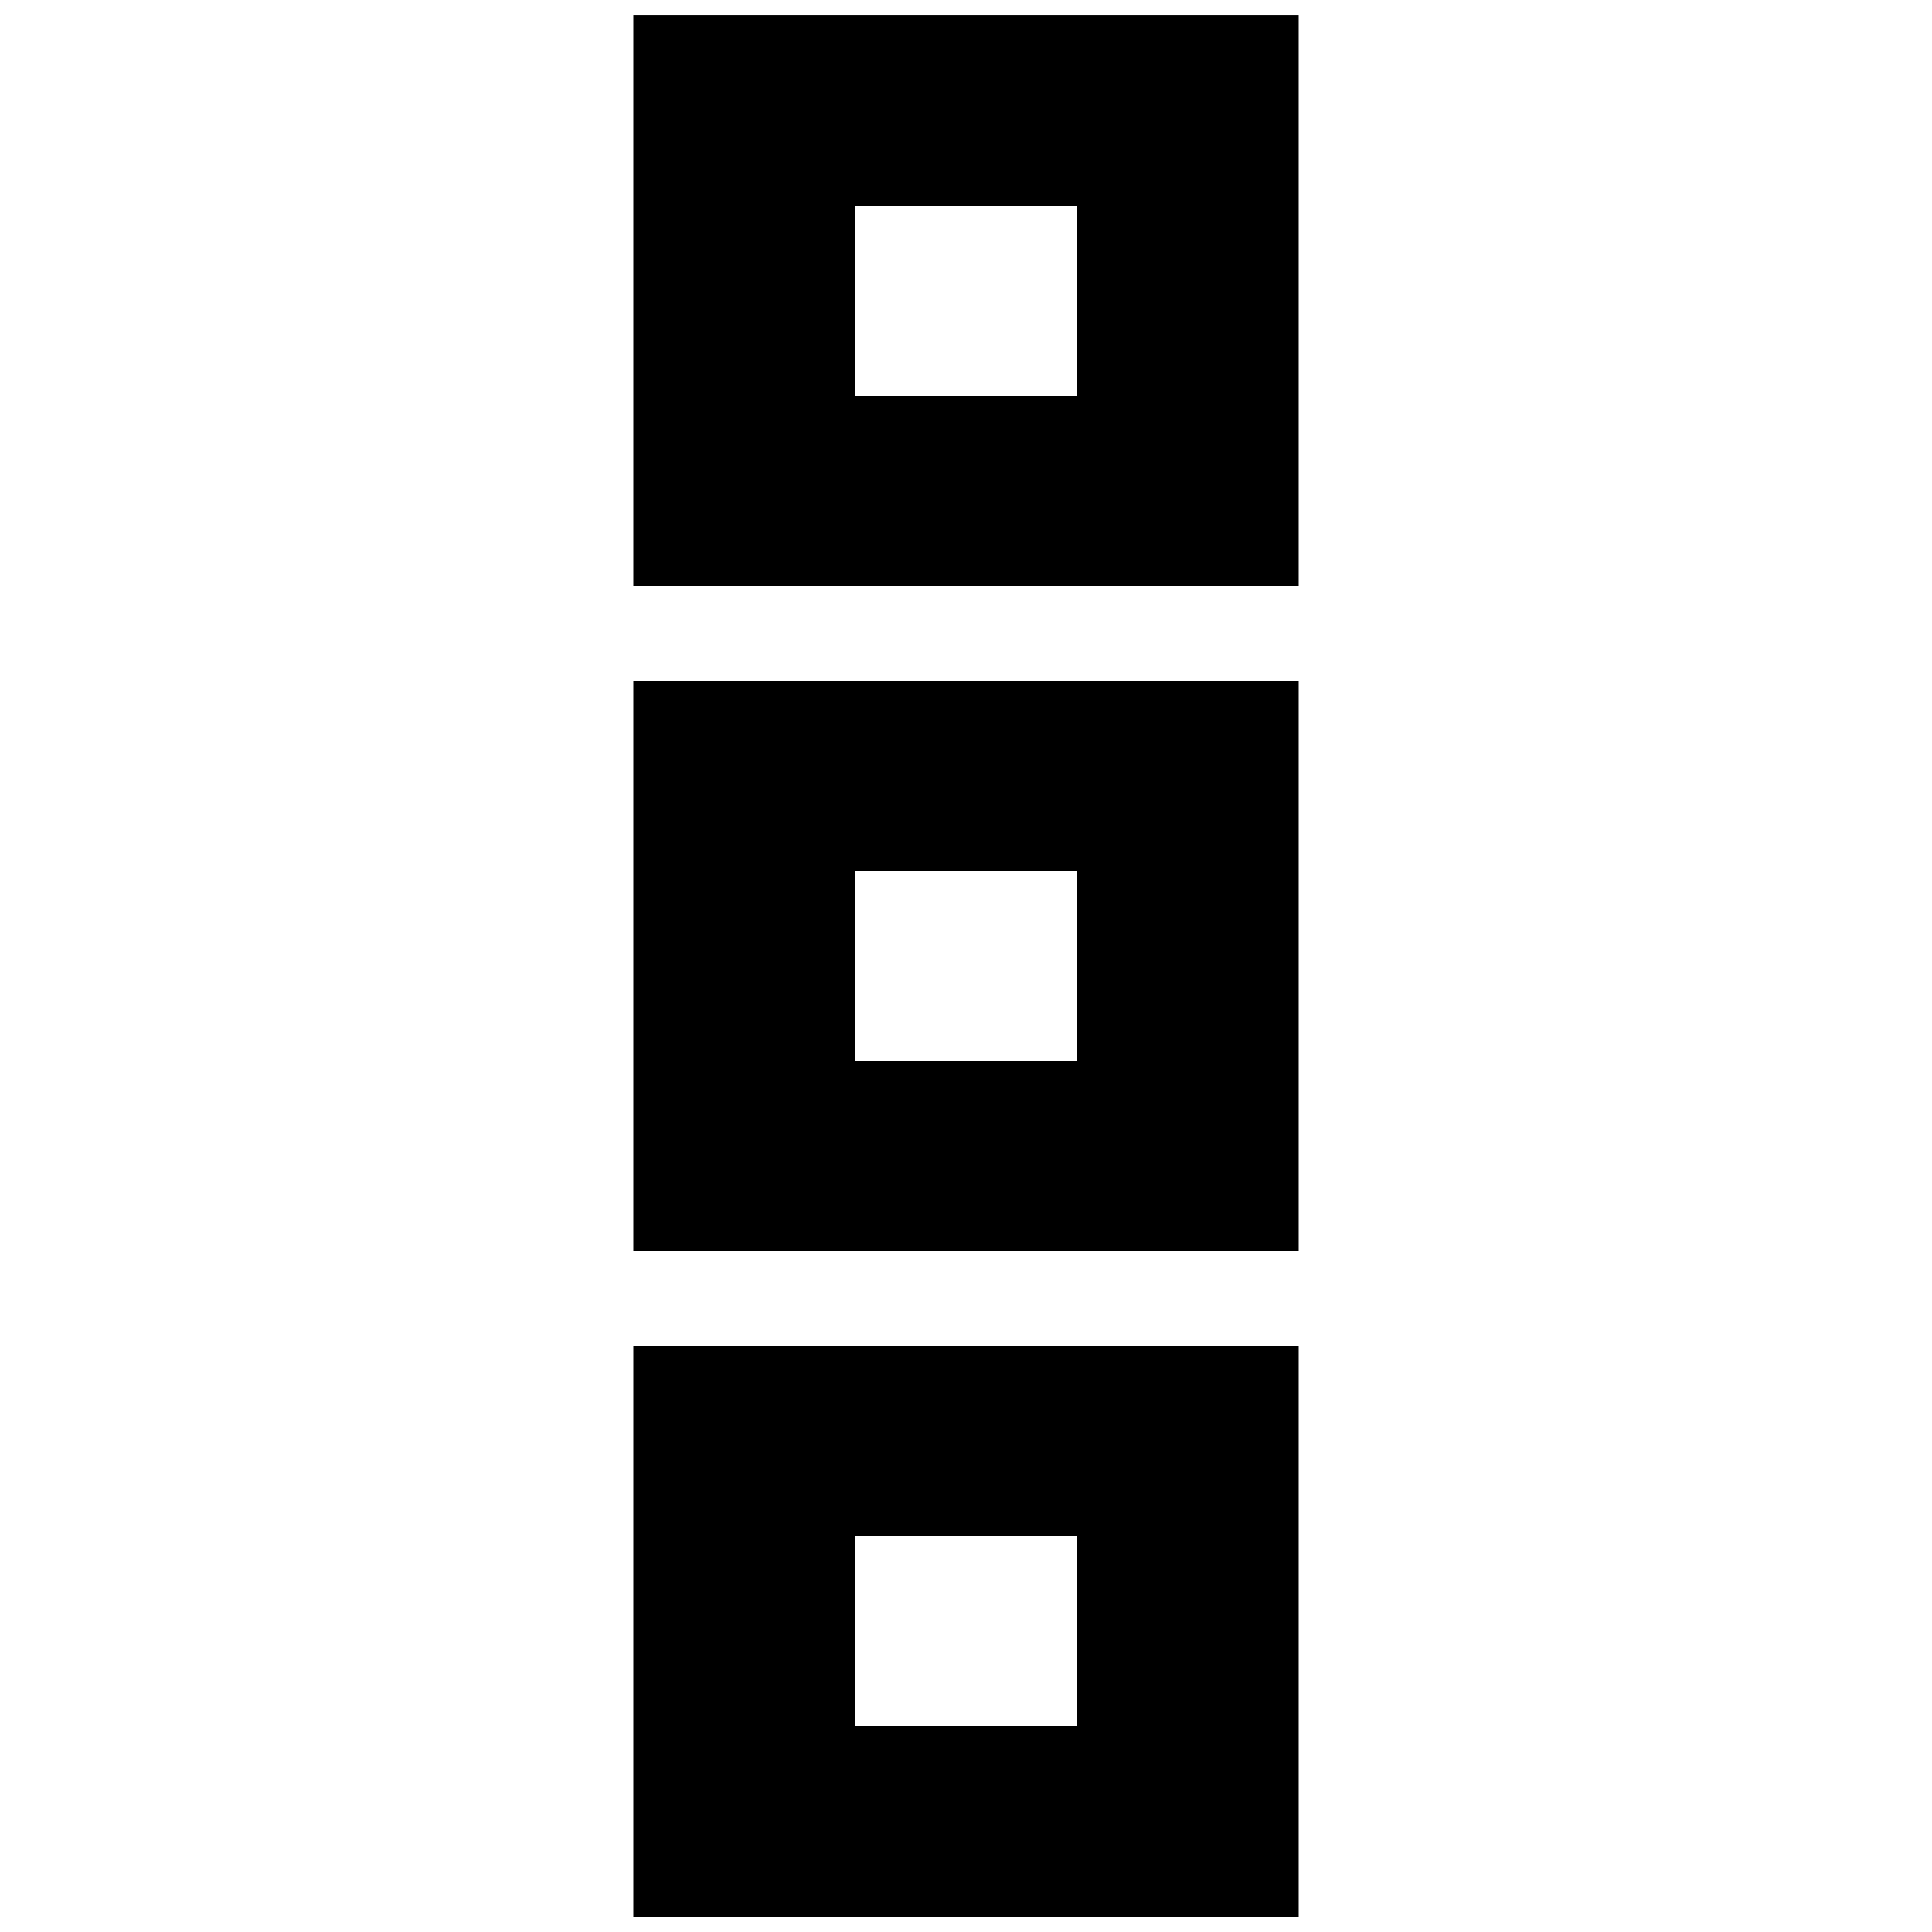 <?xml version="1.0" encoding="UTF-8"?>
<!-- Uploaded to: SVG Find, www.svgrepo.com, Generator: SVG Find Mixer Tools -->
<svg width="800px" height="800px" version="1.1" viewBox="144 144 512 512" xmlns="http://www.w3.org/2000/svg">
 <defs>
  <clipPath id="a">
   <path d="m311 148.09h178v503.81h-178z"/>
  </clipPath>
 </defs>
 <g clip-path="url(#a)">
  <path d="m370.61 601.52h58.777v-50.383h-58.777zm-58.777 50.379h176.33v-151.14h-176.33zm58.777-226.71h58.777v-50.379h-58.777zm-58.777 50.383h176.33v-151.14h-176.33zm58.777-226.71h58.777v-50.379h-58.777zm-58.777 50.383h176.33v-151.14h-176.33z" fill-rule="evenodd"/>
 </g>
</svg>